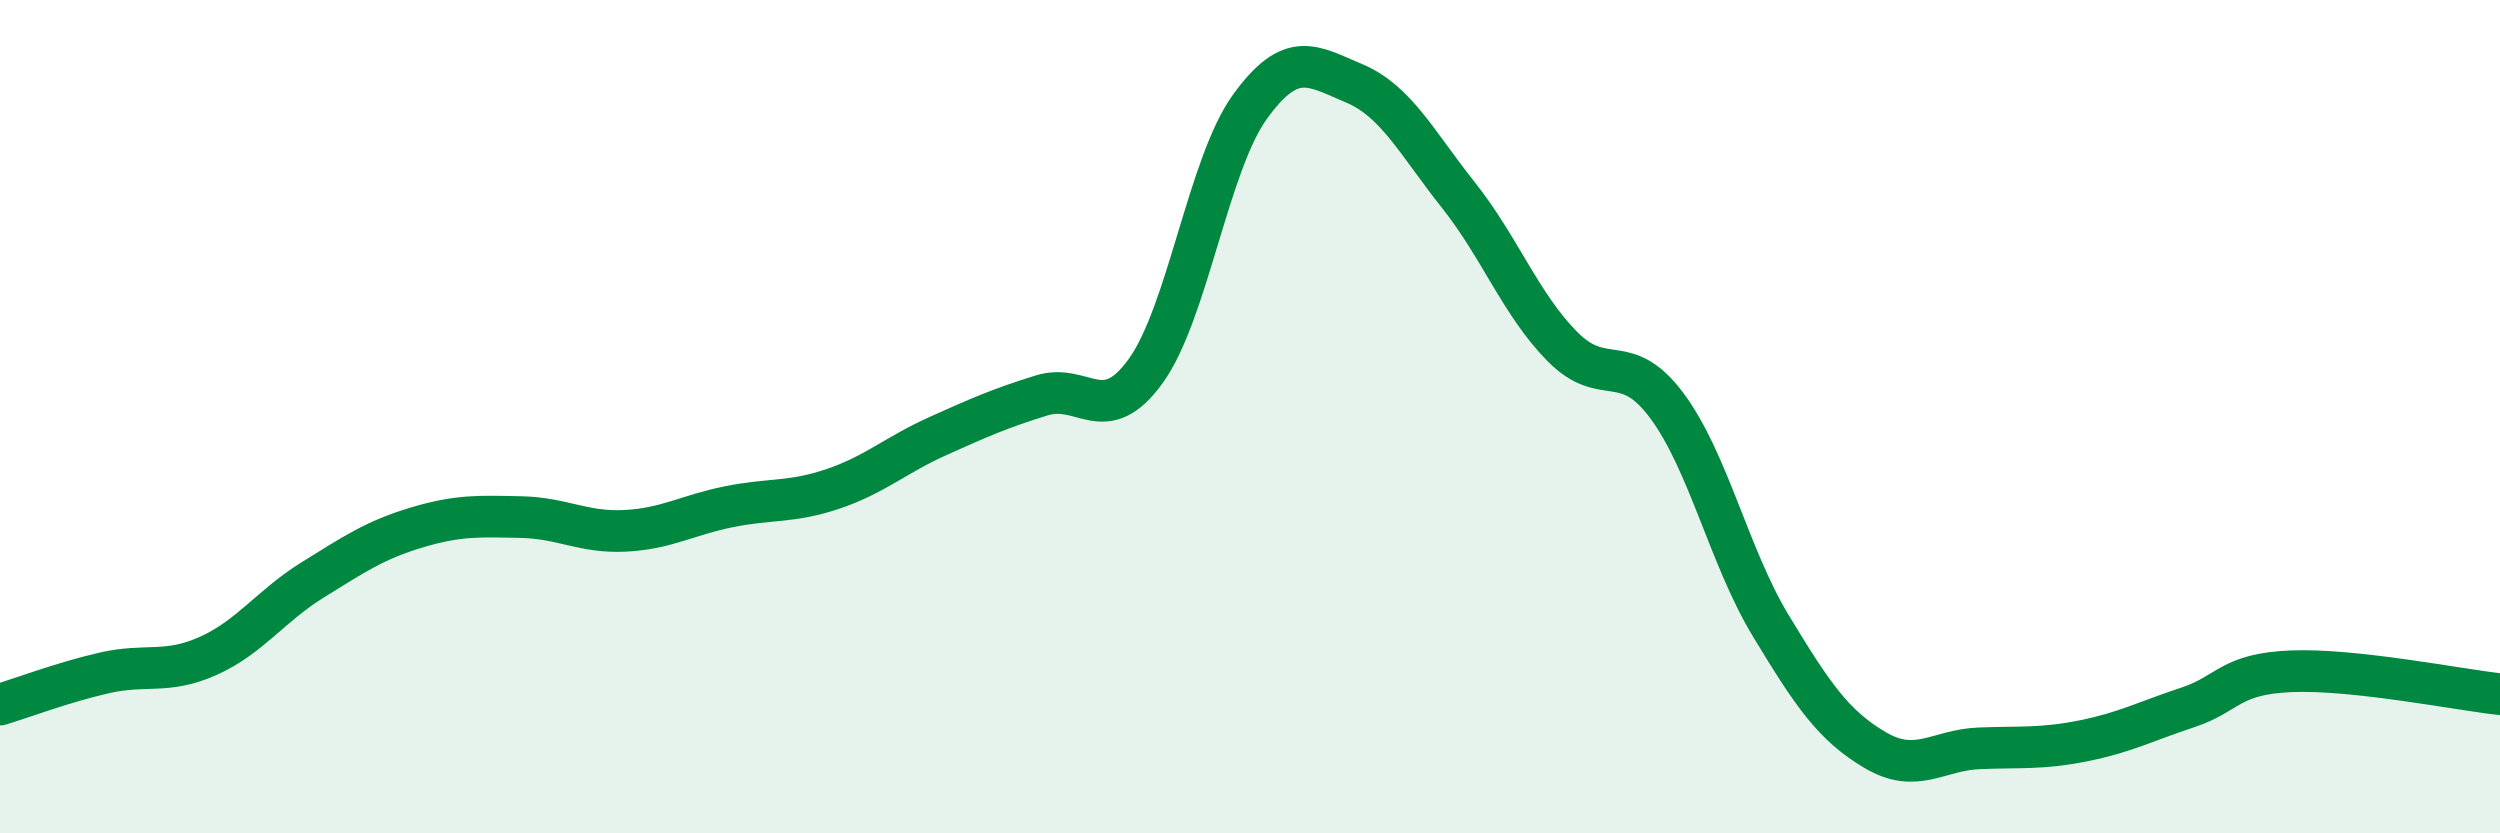 
    <svg width="60" height="20" viewBox="0 0 60 20" xmlns="http://www.w3.org/2000/svg">
      <path
        d="M 0,16.91 C 0.5,16.76 1.5,16.38 2.5,16.15 C 3.5,15.92 4,16.19 5,15.74 C 6,15.29 6.5,14.54 7.5,13.92 C 8.5,13.3 9,12.96 10,12.66 C 11,12.36 11.5,12.39 12.5,12.41 C 13.5,12.43 14,12.79 15,12.74 C 16,12.69 16.5,12.36 17.5,12.16 C 18.5,11.96 19,12.07 20,11.73 C 21,11.39 21.5,10.92 22.5,10.47 C 23.5,10.02 24,9.8 25,9.49 C 26,9.18 26.5,10.29 27.5,8.9 C 28.5,7.51 29,3.94 30,2.56 C 31,1.18 31.5,1.58 32.5,2 C 33.5,2.42 34,3.42 35,4.68 C 36,5.94 36.5,7.31 37.5,8.32 C 38.5,9.33 39,8.39 40,9.73 C 41,11.07 41.5,13.37 42.5,15.02 C 43.5,16.67 44,17.41 45,18 C 46,18.59 46.5,18 47.5,17.96 C 48.5,17.92 49,17.98 50,17.78 C 51,17.58 51.5,17.31 52.5,16.98 C 53.5,16.65 53.5,16.17 55,16.11 C 56.5,16.05 59,16.55 60,16.66L60 20L0 20Z"
        fill="#008740"
        opacity="0.1"
        stroke-linecap="round"
        stroke-linejoin="round"
      />
      <path
        d="M 0,16.91 C 0.5,16.76 1.5,16.38 2.5,16.15 C 3.5,15.92 4,16.19 5,15.74 C 6,15.29 6.5,14.54 7.5,13.92 C 8.5,13.3 9,12.96 10,12.66 C 11,12.36 11.5,12.39 12.5,12.41 C 13.5,12.43 14,12.79 15,12.74 C 16,12.69 16.5,12.36 17.5,12.16 C 18.5,11.96 19,12.07 20,11.73 C 21,11.39 21.5,10.92 22.5,10.47 C 23.5,10.02 24,9.8 25,9.49 C 26,9.18 26.5,10.29 27.5,8.9 C 28.5,7.51 29,3.94 30,2.56 C 31,1.18 31.5,1.58 32.5,2 C 33.5,2.42 34,3.42 35,4.68 C 36,5.94 36.5,7.31 37.5,8.32 C 38.5,9.33 39,8.39 40,9.73 C 41,11.07 41.5,13.37 42.5,15.02 C 43.5,16.67 44,17.41 45,18 C 46,18.59 46.5,18 47.5,17.96 C 48.5,17.92 49,17.98 50,17.78 C 51,17.58 51.5,17.31 52.5,16.98 C 53.5,16.65 53.5,16.17 55,16.11 C 56.5,16.05 59,16.55 60,16.66"
        stroke="#008740"
        stroke-width="1"
        fill="none"
        stroke-linecap="round"
        stroke-linejoin="round"
      />
    </svg>
  